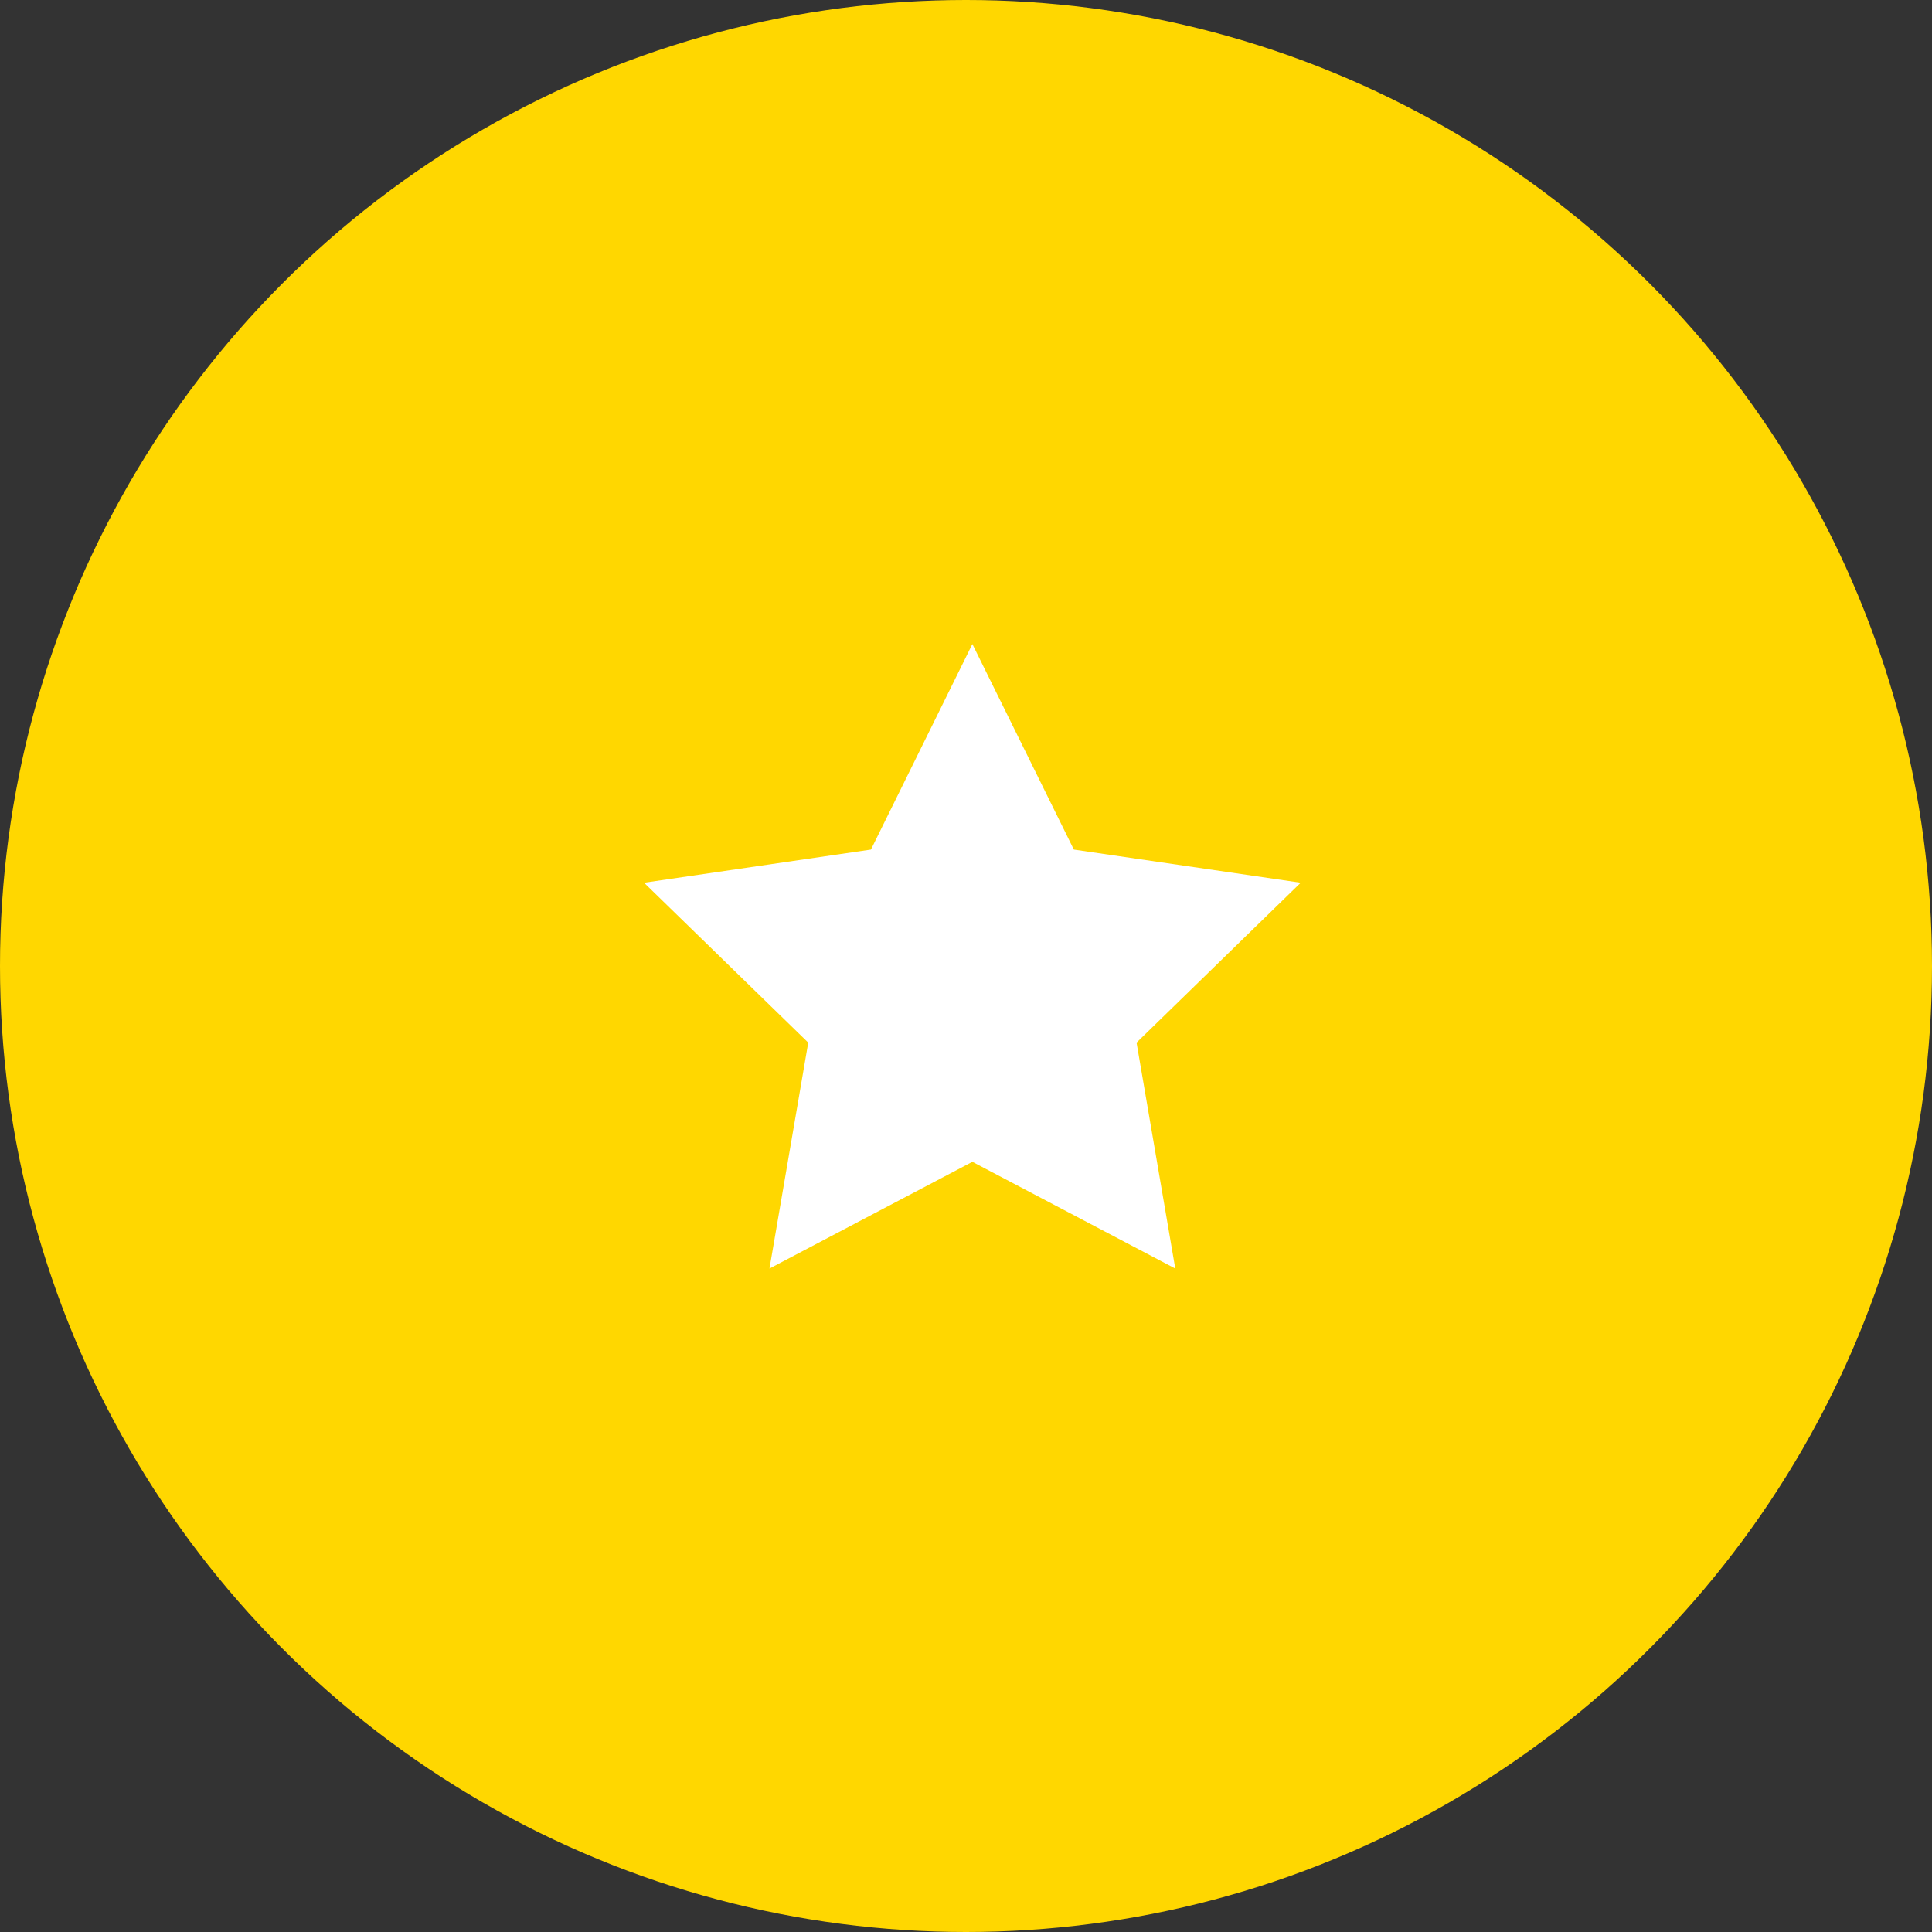 <svg width="50" height="50" viewBox="0 0 50 50" fill="none" xmlns="http://www.w3.org/2000/svg">
<rect x="0" y="0" width="50" height="50" fill="#333333" stroke="none"/>
<circle cx="25" cy="25" r="25" fill="url(#paint0_linear)"/>
<path d="M25.165 16.668L27.791 21.987L33.662 22.845L29.414 26.983L30.416 32.83L25.165 30.068L19.914 32.83L20.917 26.983L16.668 22.845L22.54 21.987L25.165 16.668Z" fill="white"/>
<defs>
<linearGradient id="paint0_linear" x1="32.09" y1="0" x2="32.09" y2="50" gradientUnits="userSpaceOnUse">
<stop stop-color="#FFD700"/>
<stop offset="0.953" stop-color="#FFD700"/>
</linearGradient>
</defs>
</svg>

